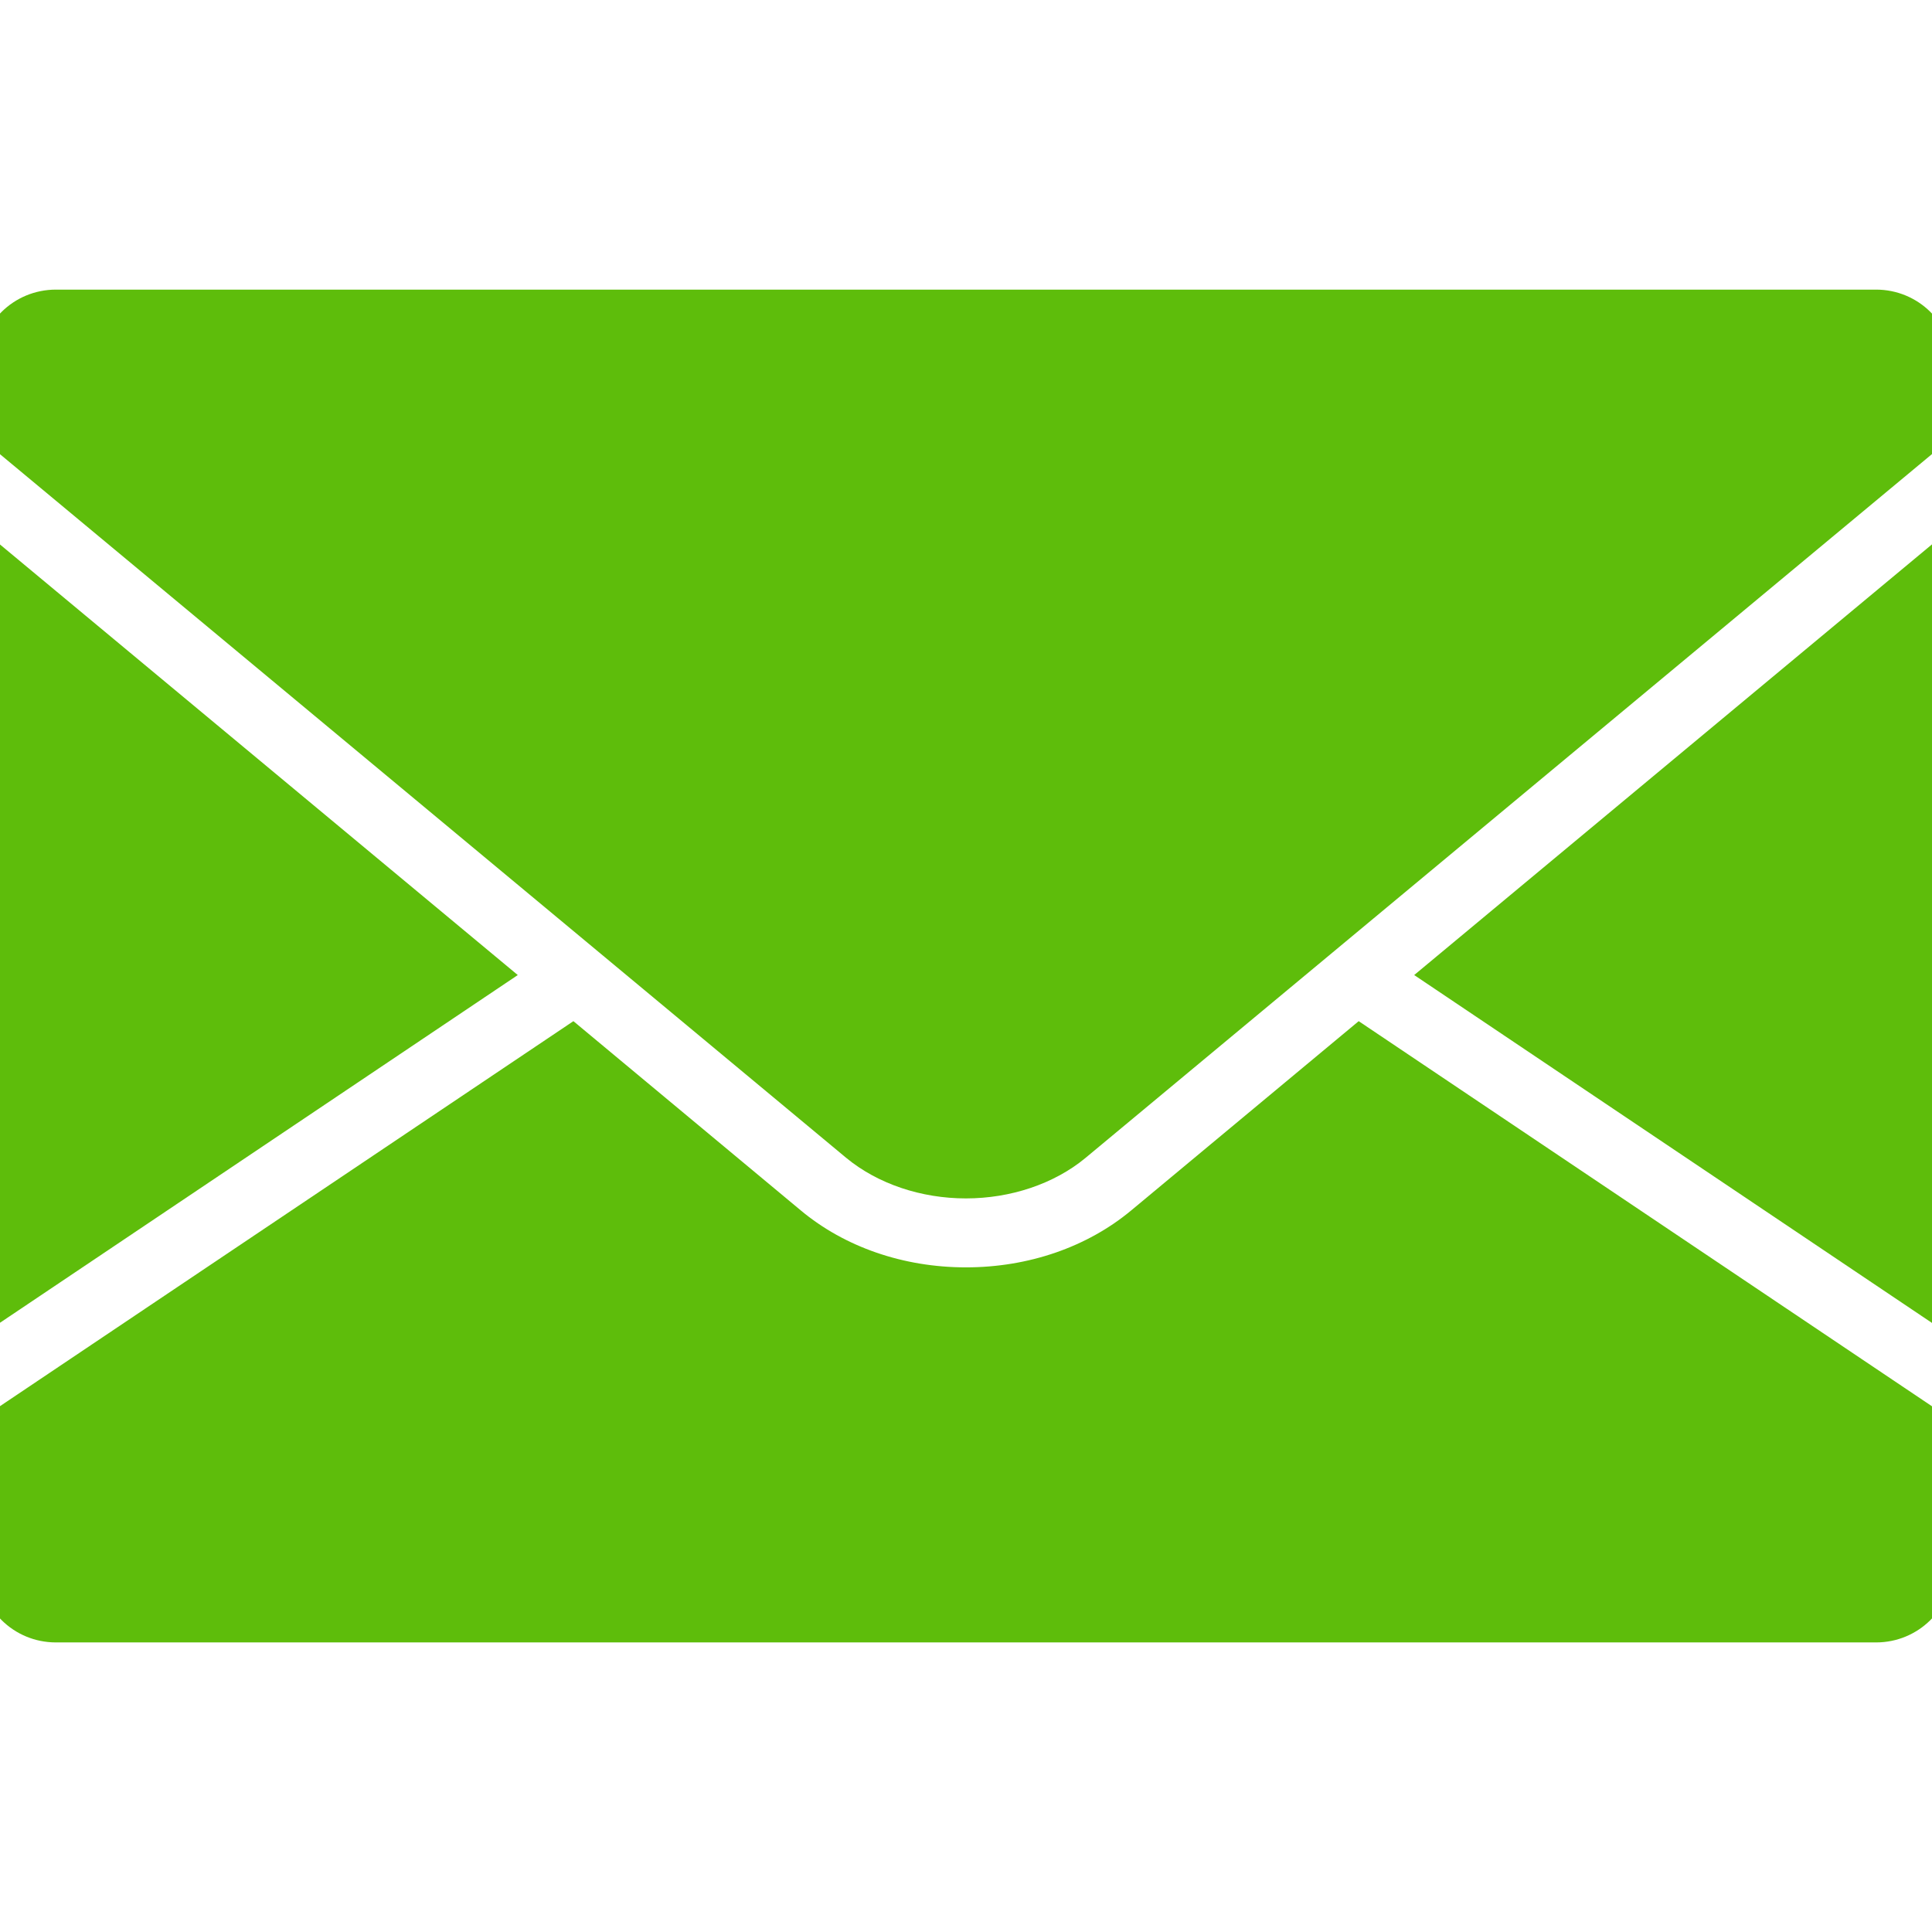 <!DOCTYPE svg PUBLIC "-//W3C//DTD SVG 1.1//EN" "http://www.w3.org/Graphics/SVG/1.1/DTD/svg11.dtd">
<!-- Uploaded to: SVG Repo, www.svgrepo.com, Transformed by: SVG Repo Mixer Tools -->
<svg fill="#5EBD0B" version="1.1" id="Layer_1" xmlns="http://www.w3.org/2000/svg" xmlns:xlink="http://www.w3.org/1999/xlink" width="64px" height="64px" viewBox="0 0 46.572 31.609" xml:space="preserve" stroke="#5EBD0B">
<g id="SVGRepo_bgCarrier" stroke-width="0"/>
<g id="SVGRepo_tracerCarrier" stroke-linecap="round" stroke-linejoin="round"/>
<g id="SVGRepo_iconCarrier"> <g> <polygon points="46.573,23.807 46.573,6.29 34.923,15.98 "/> <polygon points="0,6.294 0,23.802 11.648,15.98 "/> <path d="M27.589,22.08c-1.158,0.963-2.684,1.489-4.305,1.489c-1.616,0-3.147-0.526-4.301-1.489l-5.193-4.322L0,27.017v3.261 c0,0.738,0.601,1.332,1.347,1.332h43.879c0.741,0,1.347-0.594,1.347-1.332v-3.257l-13.789-9.263L27.589,22.08z"/> <path d="M45.226,0H1.347C0.601,0,0,0.594,0,1.33v1.487l20.717,17.227c0.663,0.548,1.597,0.863,2.567,0.863 c0.97,0,1.906-0.315,2.566-0.863L46.573,2.813V1.33C46.573,0.594,45.967,0,45.226,0z"/> </g> </g>
</svg>